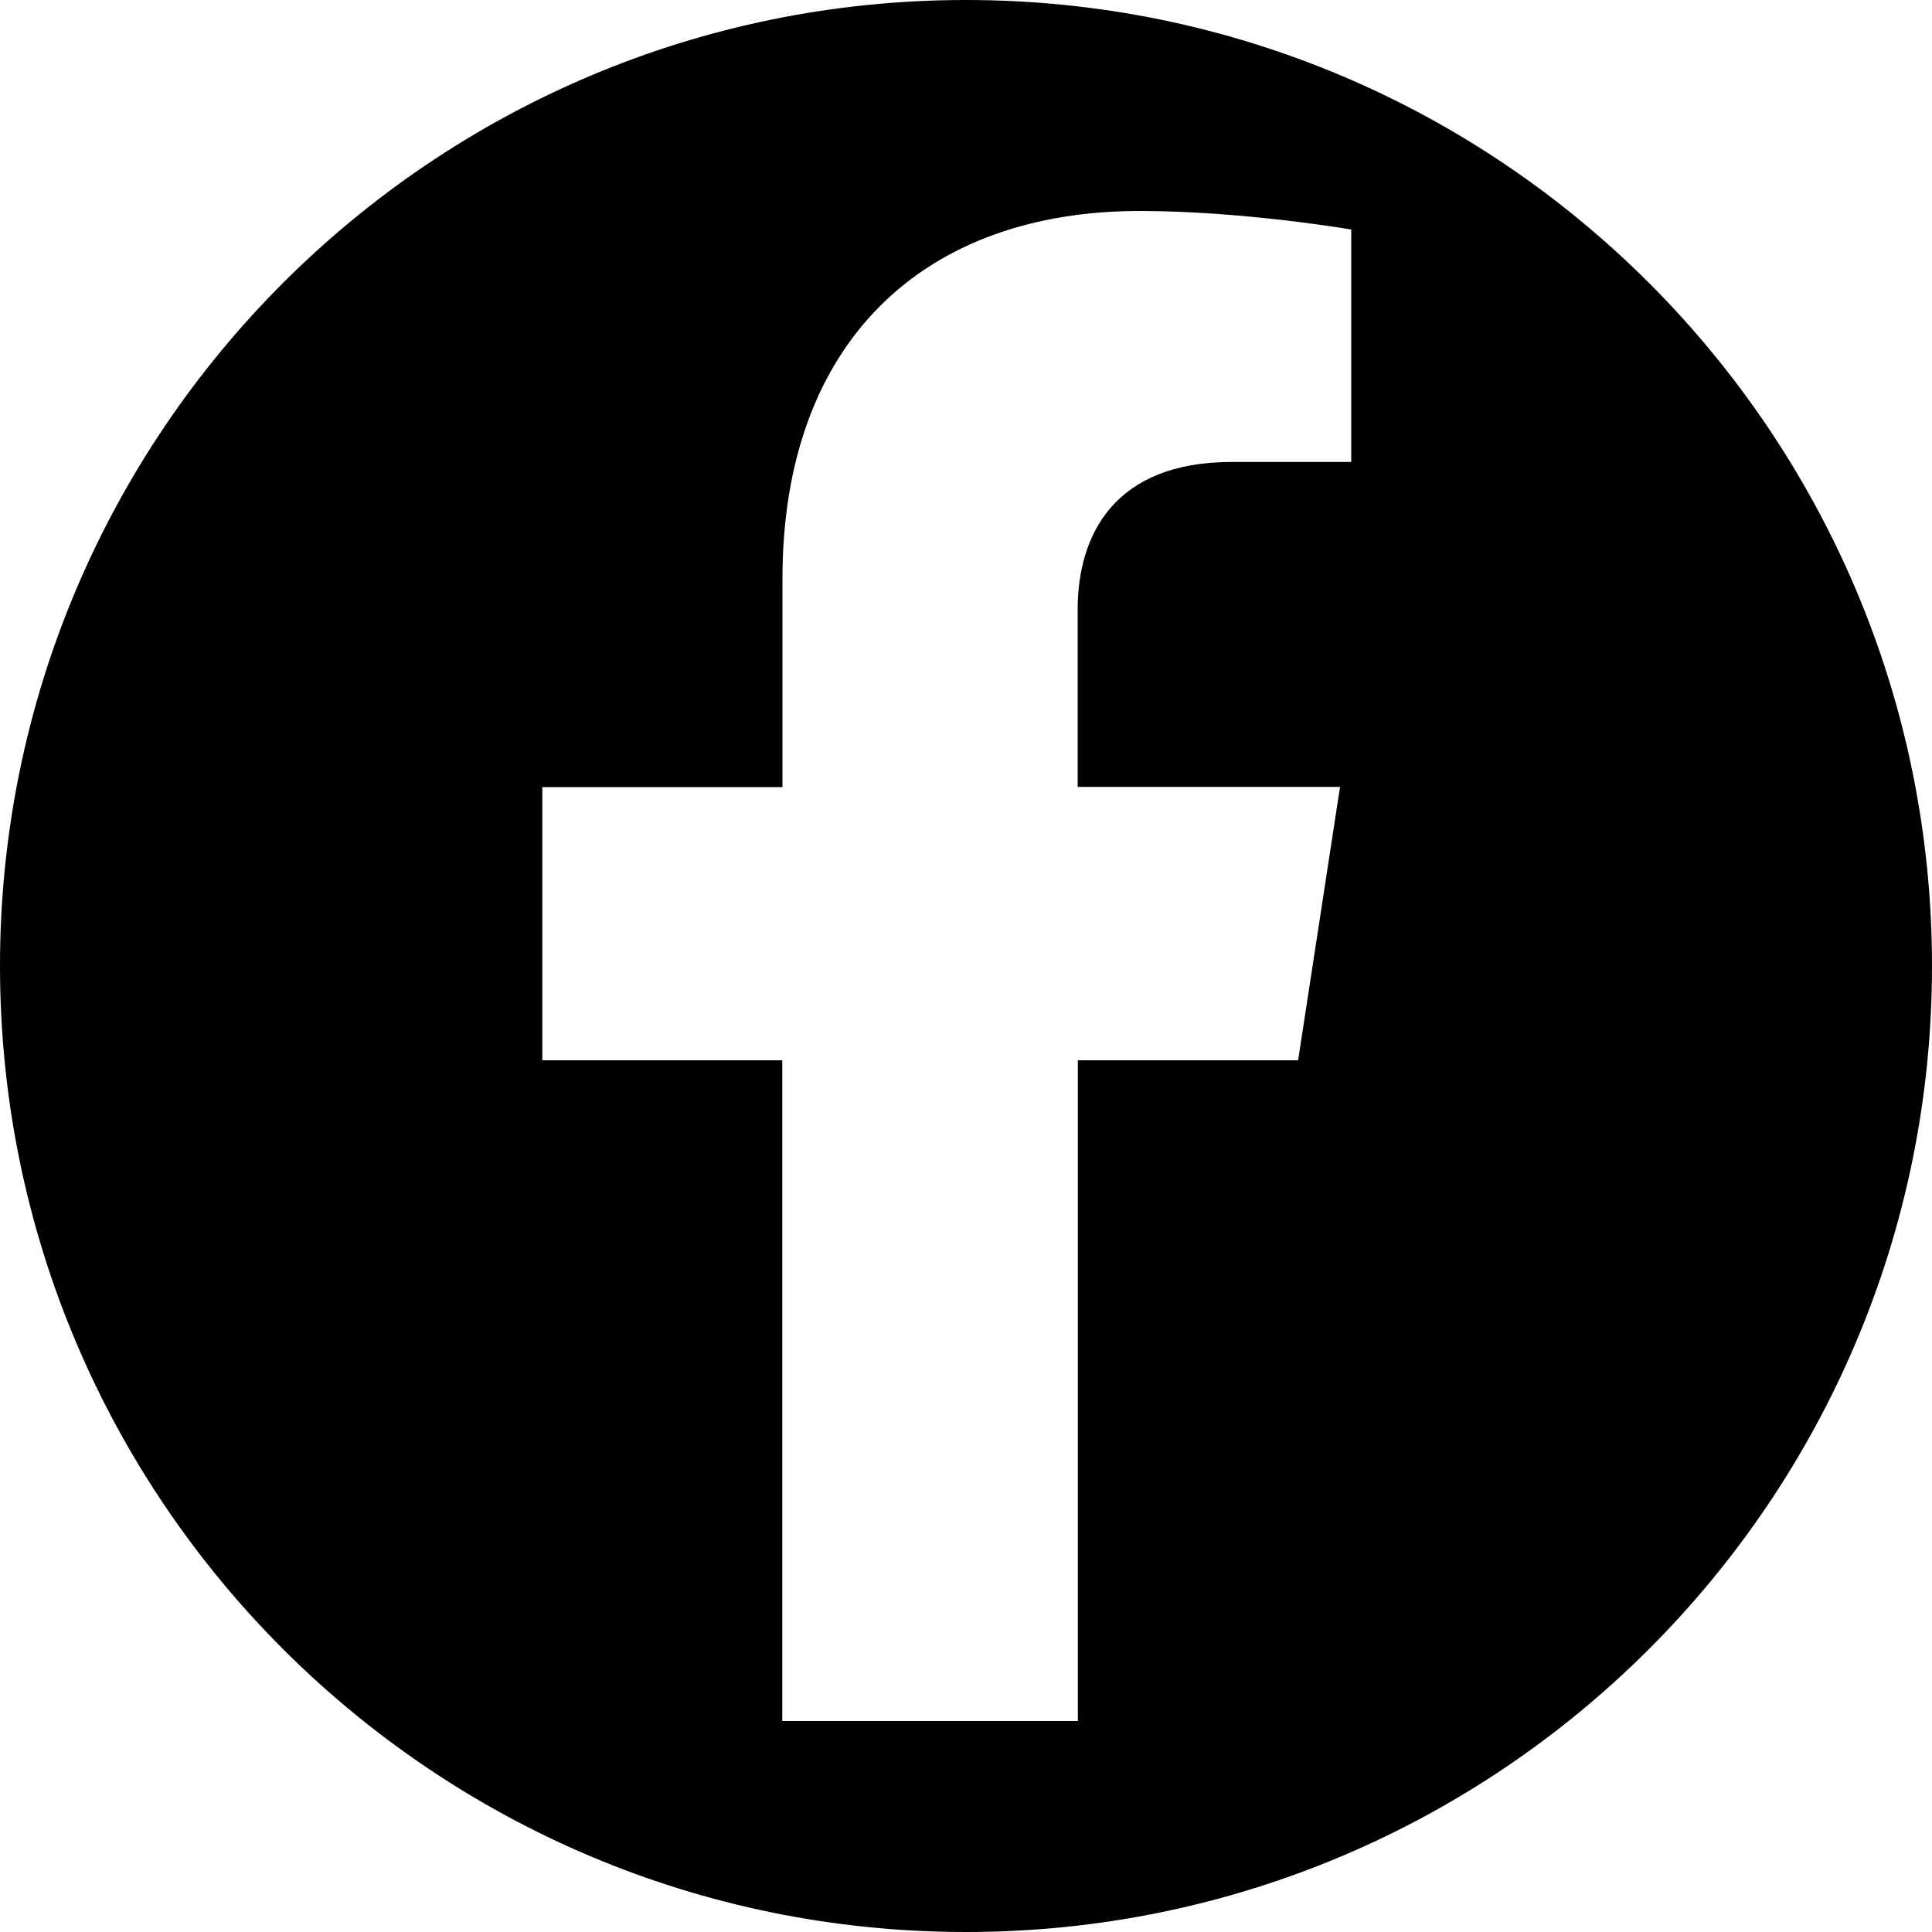 <?xml version="1.0" encoding="utf-8"?>
<!-- Generator: Adobe Illustrator 27.0.0, SVG Export Plug-In . SVG Version: 6.00 Build 0)  -->
<svg version="1.1" id="Calque_1" xmlns="http://www.w3.org/2000/svg" xmlns:xlink="http://www.w3.org/1999/xlink" x="0px" y="0px"
	 viewBox="0 0 100 100" style="enable-background:new 0 0 100 100;" xml:space="preserve">
<path d="M50,0C22.39,0,0,22.39,0,50c0,27.61,22.39,50,50,50s50-22.39,50-50C100,22.39,77.61,0,50,0z M69.93,23.91h-6.17
	c-6.08,0-7.98,3.77-7.98,7.64v9.18h13.58l-2.17,14.15h-11.4v34.2H40.49v-34.2H28.07V40.74h12.43V29.96
	c0-12.27,7.31-19.04,18.49-19.04c5.35,0,10.95,0.96,10.95,0.96V23.91z"/>
</svg>
